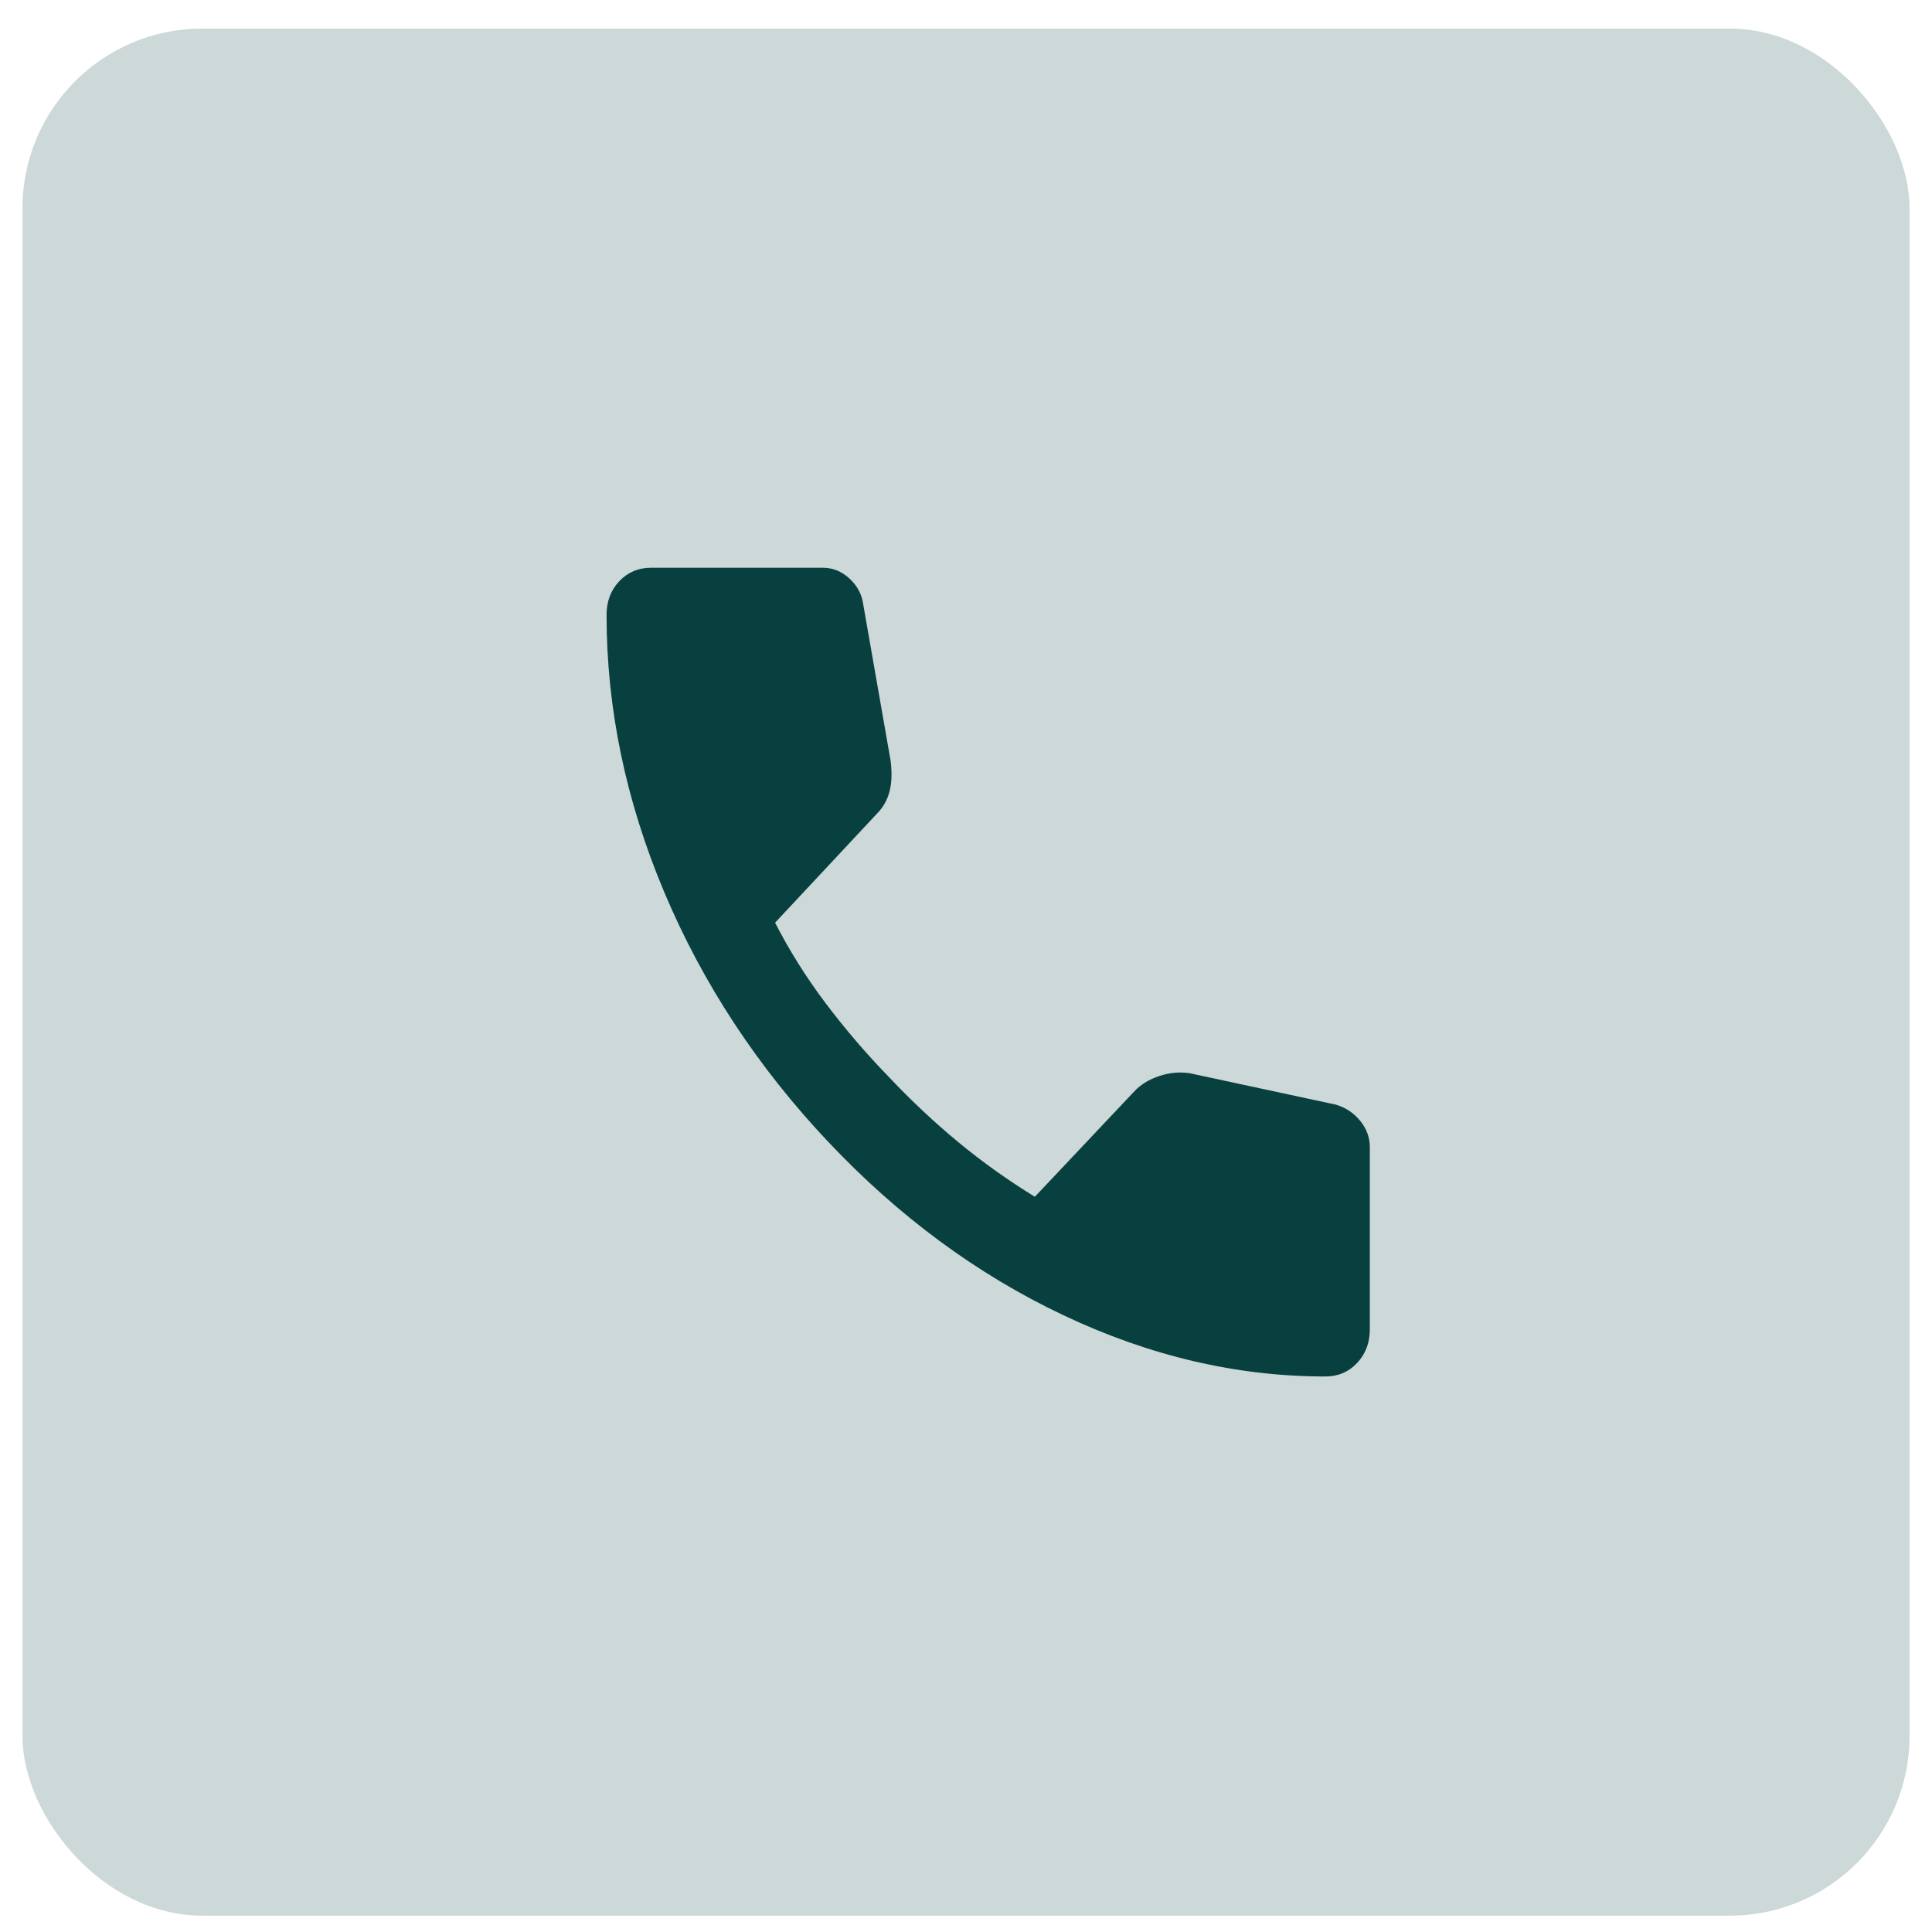 <svg width="43" height="43" viewBox="0 0 43 43" fill="none" xmlns="http://www.w3.org/2000/svg">
<rect x="0.5" y="0.636" width="42" height="42" rx="4" fill="#08403F" fill-opacity="0.2"/>
<mask id="mask0_56_7131" style="mask-type:alpha" maskUnits="userSpaceOnUse" x="9" y="9" width="25" height="25">
<rect x="9.5" y="9.636" width="24" height="24" fill="#D9D9D9"/>
</mask>
<g mask="url(#mask0_56_7131)">
<path d="M29.497 30.636C27.53 30.636 25.588 30.182 23.669 29.273C21.75 28.365 20.004 27.078 18.431 25.411C16.858 23.744 15.643 21.894 14.786 19.861C13.929 17.828 13.5 15.769 13.5 13.686C13.5 13.386 13.594 13.136 13.783 12.936C13.972 12.736 14.208 12.636 14.491 12.636H18.313C18.533 12.636 18.73 12.715 18.903 12.873C19.076 13.032 19.178 13.219 19.21 13.436L19.823 16.936C19.855 17.203 19.847 17.428 19.799 17.611C19.752 17.794 19.666 17.953 19.54 18.086L17.251 20.536C17.566 21.153 17.94 21.748 18.372 22.323C18.805 22.898 19.28 23.453 19.799 23.986C20.287 24.503 20.798 24.982 21.333 25.424C21.868 25.865 22.434 26.269 23.032 26.636L25.25 24.286C25.391 24.136 25.576 24.023 25.804 23.948C26.032 23.873 26.256 23.853 26.477 23.886L29.733 24.586C29.953 24.653 30.134 24.773 30.275 24.948C30.417 25.123 30.488 25.319 30.488 25.536V29.586C30.488 29.886 30.393 30.136 30.204 30.336C30.016 30.536 29.78 30.636 29.497 30.636Z" fill="#08403F"/>
</g>
</svg>
